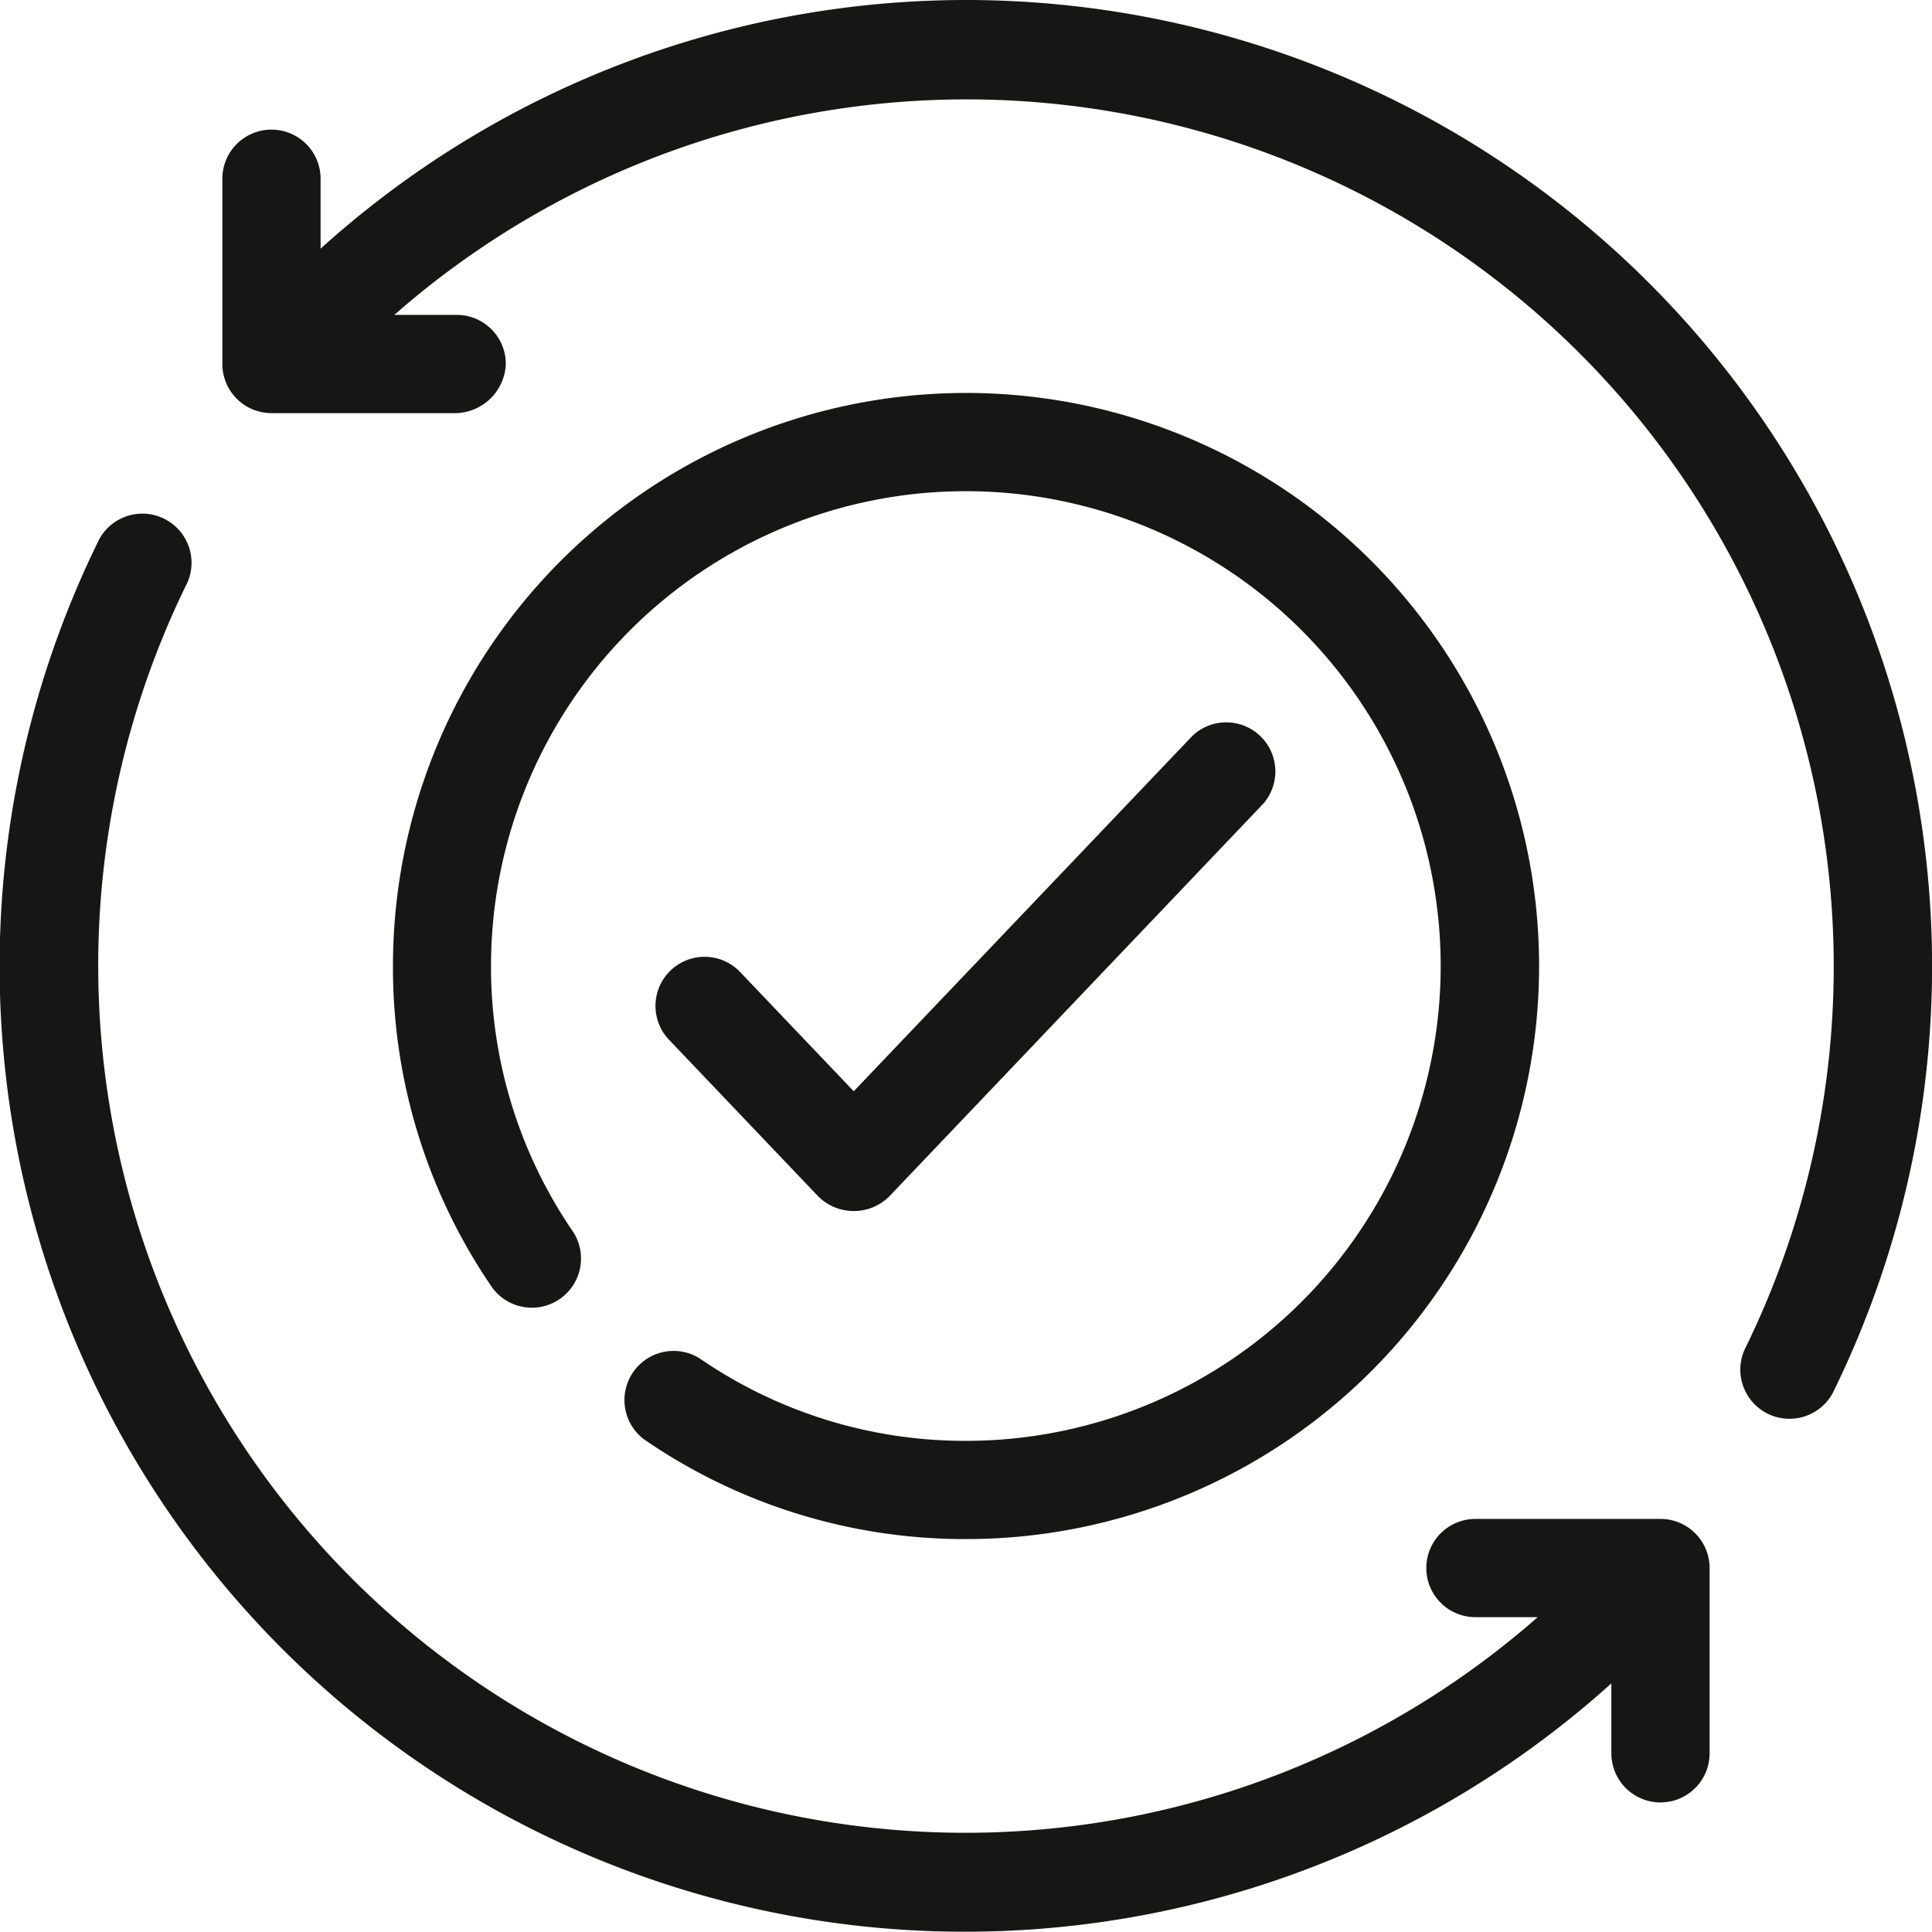 <svg xmlns="http://www.w3.org/2000/svg" width="43.703" height="43.703" viewBox="0 0 43.703 43.703">
  <g id="AdobeStock_561213230" transform="translate(-9.25 -9.25)">
    <path id="Path_707" data-name="Path 707" d="M20.931,38.921a12.793,12.793,0,0,0,7.281,2.255A12.963,12.963,0,1,0,15.25,28.213,12.793,12.793,0,0,0,17.5,35.494a1.112,1.112,0,0,0,1.832-1.258,10.582,10.582,0,0,1-1.864-6.023A10.741,10.741,0,1,1,28.213,38.954,10.582,10.582,0,0,1,22.19,37.09,1.112,1.112,0,0,0,20.931,38.921Z" transform="translate(2.889 2.889)" fill="#161615"/>
    <path id="Path_708" data-name="Path 708" d="M22.944,31.017a1.139,1.139,0,0,0,1.609,0l8.466-8.889A1.111,1.111,0,0,0,31.41,20.6L23.748,28.64l-2.582-2.71a1.111,1.111,0,0,0-1.609,1.532Z" transform="translate(4.814 5.295)" fill="#161615"/>
    <path id="Path_709" data-name="Path 709" d="M29.468,9.25a21.784,21.784,0,0,0-14.6,5.625V13.293a1.111,1.111,0,1,0-2.222,0v4.191a1.111,1.111,0,0,0,1.111,1.111h4.19a1.159,1.159,0,0,0,1.111-1.111,1.111,1.111,0,0,0-1.111-1.111H16.536A19.618,19.618,0,0,1,47.079,39.781a1.112,1.112,0,0,0,1.994.981A21.858,21.858,0,0,0,29.468,9.25Z" transform="translate(1.634)" fill="#161615"/>
    <path id="Path_710" data-name="Path 710" d="M46.815,39.844h-4.19a1.111,1.111,0,0,0,0,2.222h1.409A19.617,19.617,0,0,1,13.491,18.658a1.112,1.112,0,0,0-1.993-.981A21.837,21.837,0,0,0,45.7,43.564v1.582a1.111,1.111,0,0,0,2.222,0V40.955A1.111,1.111,0,0,0,46.815,39.844Z" transform="translate(0 3.765)" fill="#161615"/>
  </g>
</svg>
